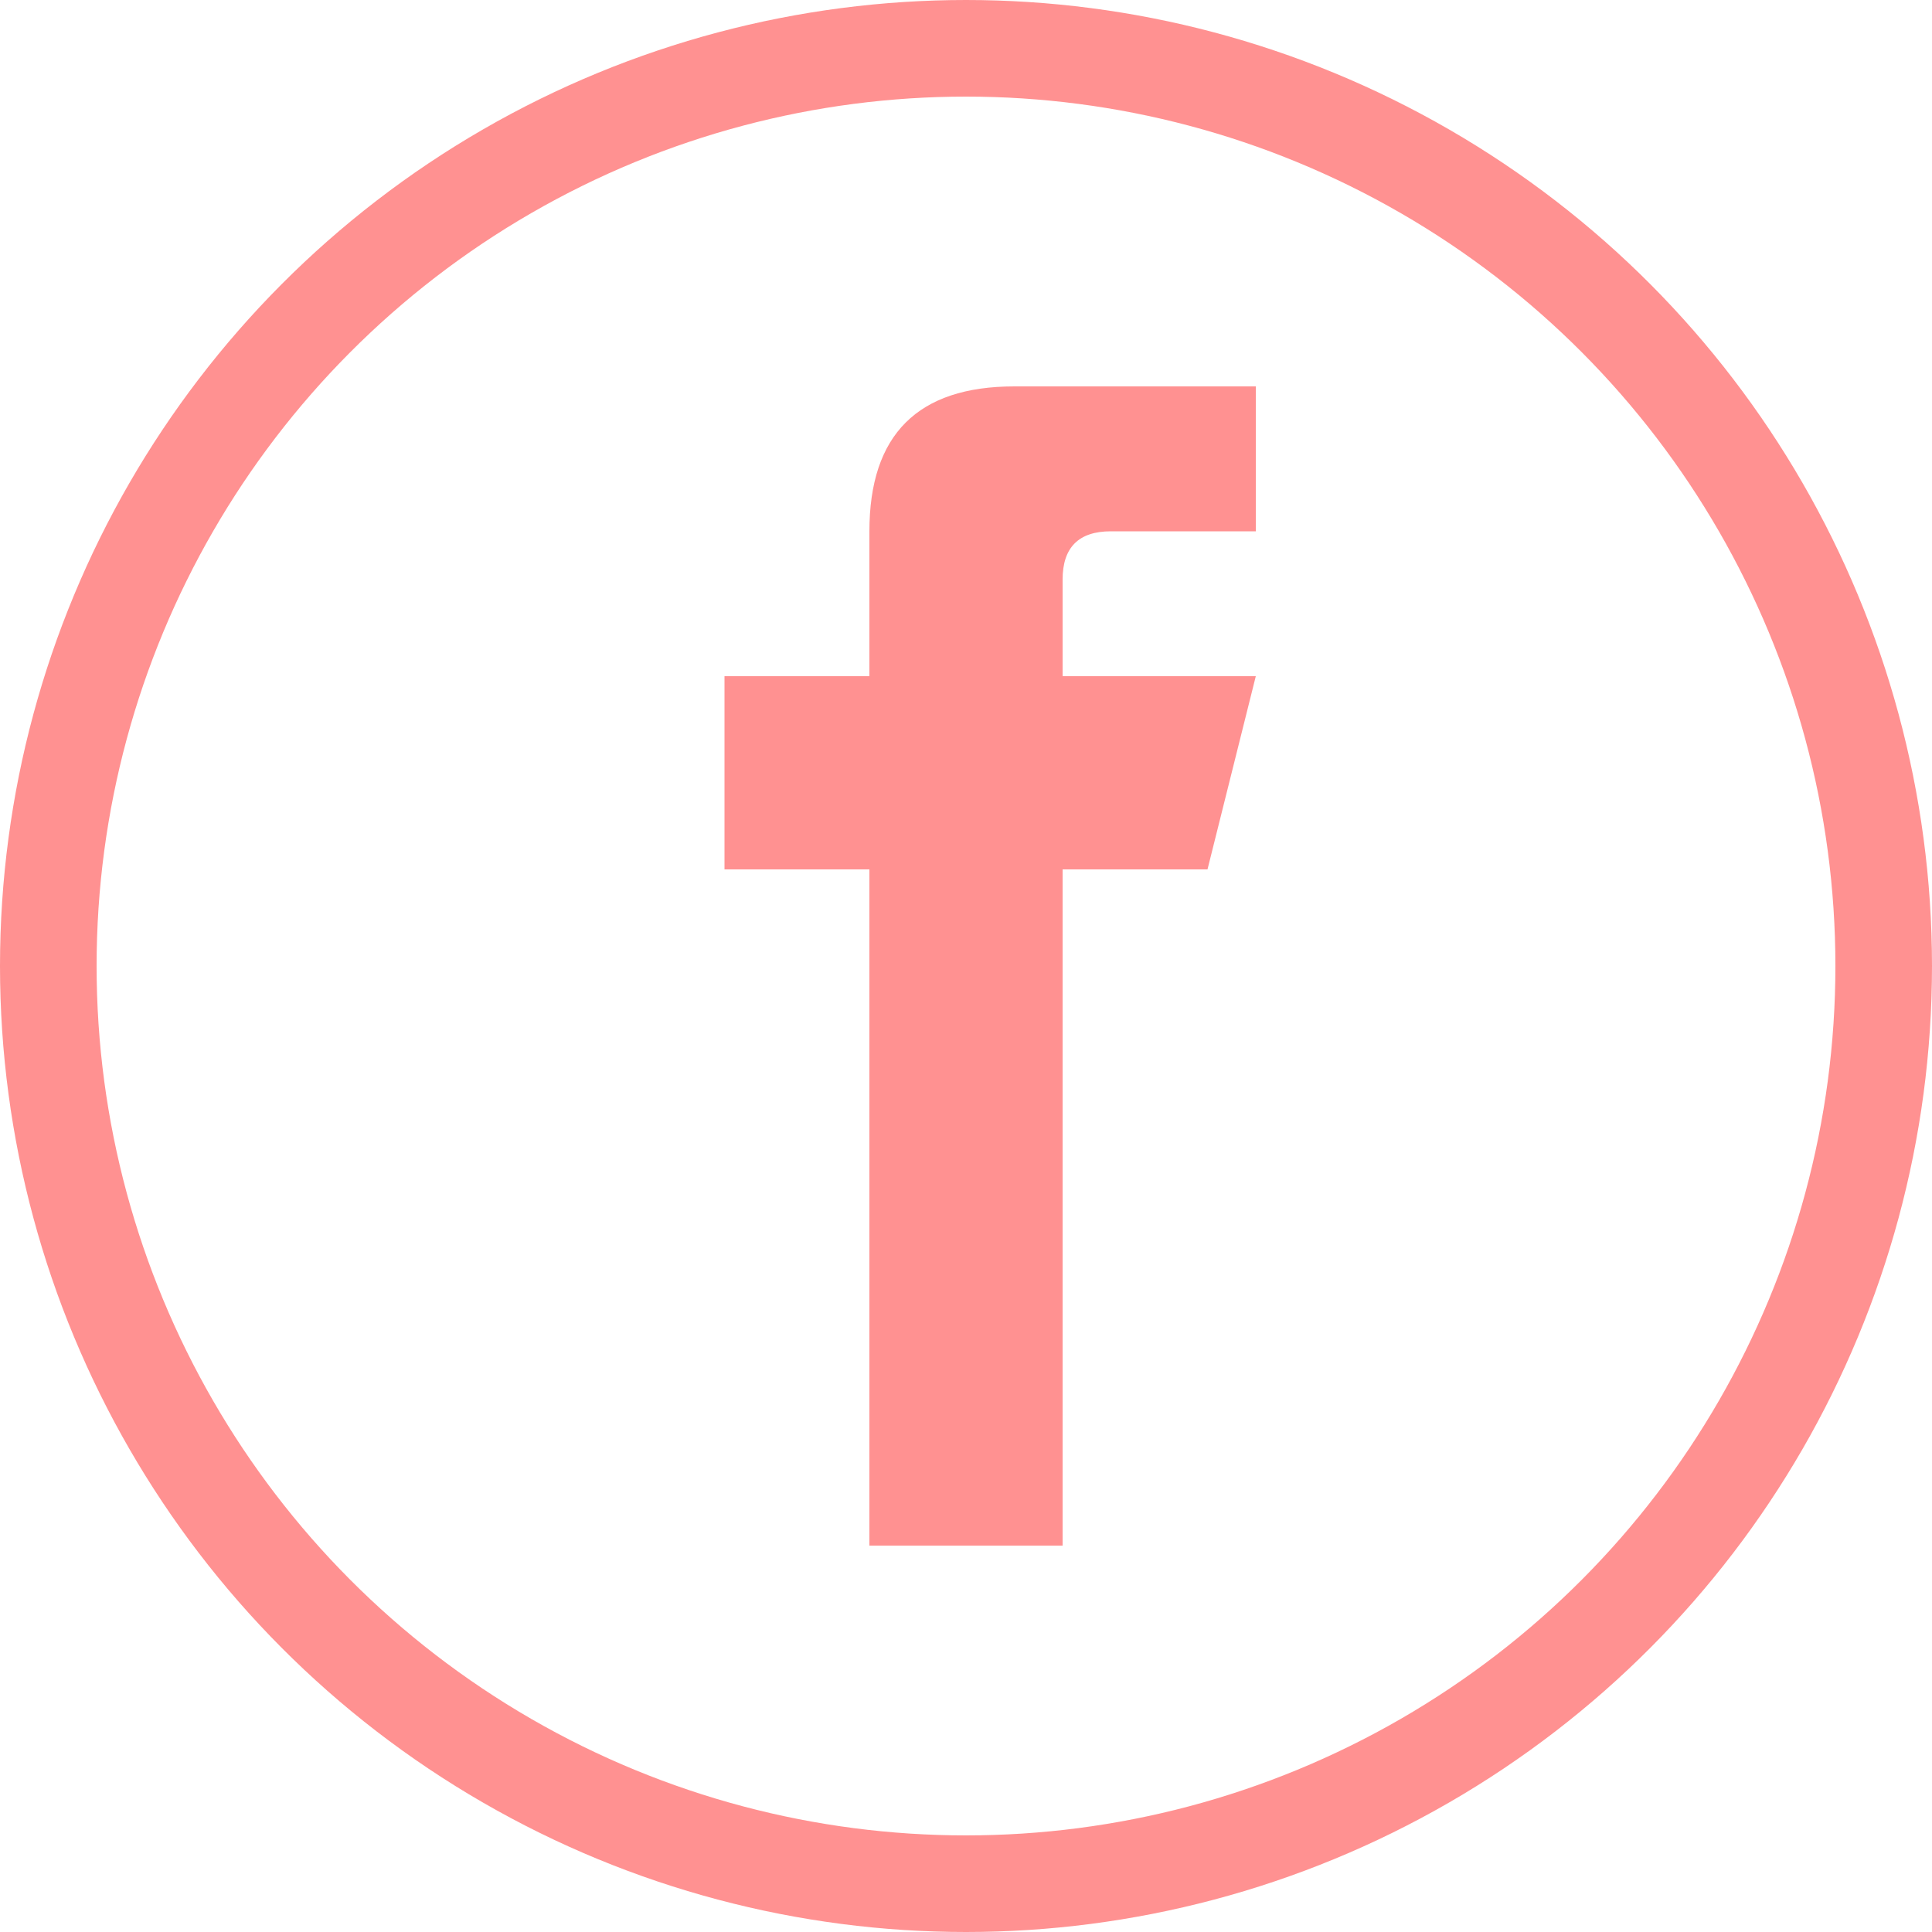 <svg width="40" height="40" viewBox="0 0 40 40" fill="none" xmlns="http://www.w3.org/2000/svg">
  <circle cx="20" cy="20" r="19" stroke="#ff9191" stroke-width="2" fill="none"/>
  <path d="M24 8 L21 8 Q18 8 18 11 L18 14 L15 14 L15 18 L18 18 L18 32 L22 32 L22 18 L25 18 L26 14 L22 14 L22 12 Q22 11 23 11 L26 11 L26 8 Z" fill="#ff9191"/>
</svg>
